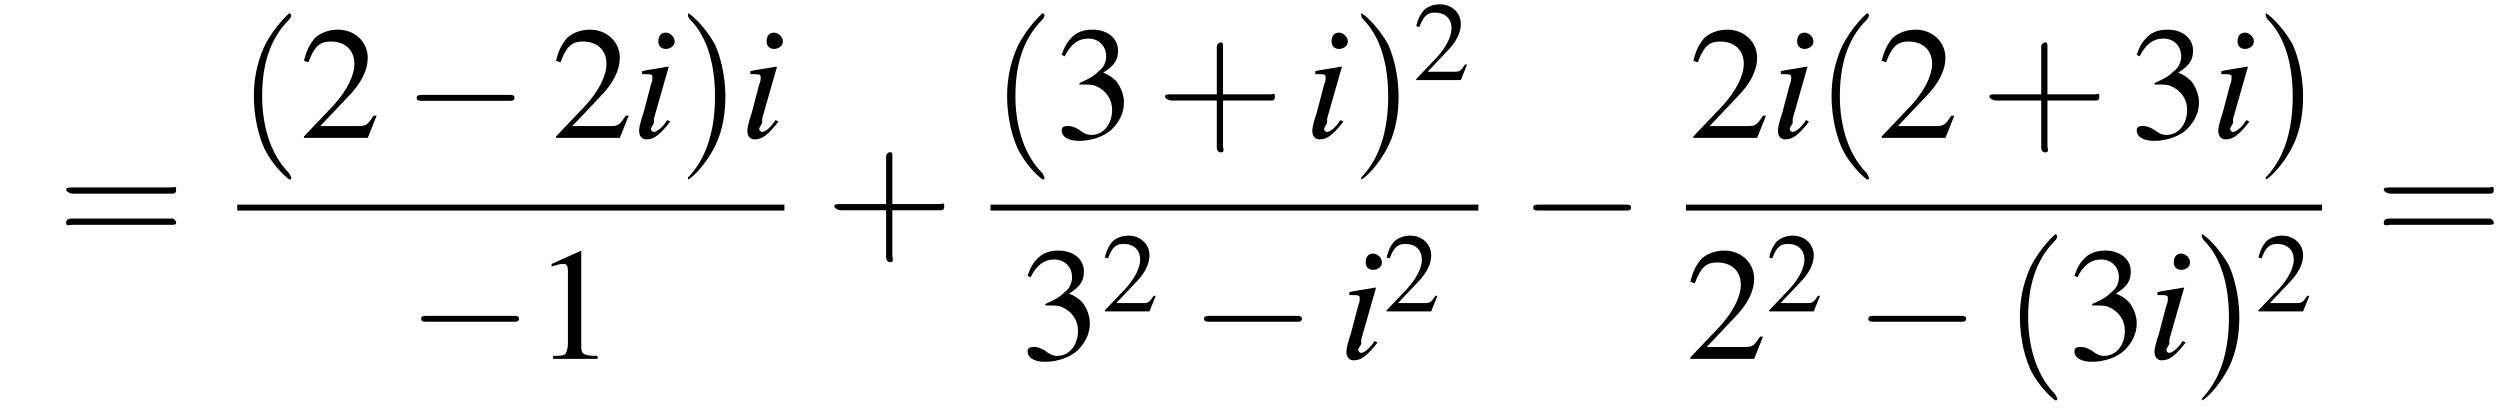 <?xml version='1.0' encoding='UTF-8'?>
<!---11.1-->
<svg version='1.1' xmlns='http://www.w3.org/2000/svg' xmlns:xlink='http://www.w3.org/1999/xlink' width='168.6pt' height='27.9pt' viewBox='152.3 69.7 168.6 27.9'>
<defs>
<use id='g11-50' xlink:href='#g3-50' transform='scale(.7)'/>
<path id='g8-105' d='M2.4-1.2C2.2-.9 2.1-.8 2-.7C1.8-.5 1.6-.4 1.5-.4C1.4-.4 1.3-.5 1.3-.6C1.3-.7 1.4-.8 1.5-1C1.5-1.1 1.5-1.1 1.5-1.2V-1.2L1.5-1.3L2.5-4.8L2.4-4.8C1.3-4.6 1.1-4.6 .7-4.5V-4.3C1.3-4.3 1.4-4.3 1.4-4.1C1.4-4 1.4-3.8 1.3-3.6L.8-1.7C.6-1.1 .5-.7 .5-.5C.5-.1 .7 .1 1 .1C1.5 .1 1.9-.2 2.6-1.1L2.4-1.2ZM2.3-7.1C2-7.1 1.8-6.9 1.8-6.5C1.8-6.2 2-6 2.3-6C2.6-6 2.9-6.2 2.9-6.5C2.9-6.8 2.6-7.1 2.3-7.1Z'/>
<use id='g15-49' xlink:href='#g3-49'/>
<use id='g15-50' xlink:href='#g3-50'/>
<use id='g15-51' xlink:href='#g3-51'/>
<path id='g3-49' d='M3.2-7.3L1.2-6.4V-6.2C1.3-6.3 1.5-6.3 1.5-6.3C1.7-6.4 1.9-6.4 2-6.4C2.2-6.4 2.3-6.3 2.3-5.9V-1C2.3-.7 2.2-.4 2.1-.3C1.9-.2 1.7-.2 1.3-.2V0H4.3V-.2C3.4-.2 3.2-.3 3.2-.8V-7.3L3.2-7.3Z'/>
<path id='g3-50' d='M5.2-1.5L5-1.5C4.6-.9 4.5-.8 4-.8H1.4L3.2-2.7C4.2-3.7 4.6-4.6 4.6-5.4C4.6-6.5 3.7-7.3 2.6-7.3C2-7.3 1.4-7.1 1-6.7C.7-6.3 .5-6 .3-5.2L.6-5.1C1-6.2 1.4-6.5 2.1-6.5C3.1-6.5 3.7-5.9 3.7-5C3.7-4.2 3.2-3.2 2.3-2.2L.3-.1V0H4.6L5.2-1.5Z'/>
<path id='g3-51' d='M1.7-3.6C2.3-3.6 2.6-3.6 2.8-3.5C3.5-3.2 3.9-2.6 3.9-1.9C3.9-.9 3.3-.2 2.5-.2C2.2-.2 2-.3 1.6-.6C1.2-.8 1.1-.8 .9-.8C.6-.8 .5-.7 .5-.5C.5-.1 .9 .2 1.7 .2C2.5 .2 3.4-.1 3.9-.6S4.7-1.7 4.7-2.4C4.7-2.9 4.5-3.4 4.2-3.8C4-4 3.8-4.2 3.3-4.4C4.1-4.9 4.3-5.3 4.3-5.9C4.3-6.7 3.6-7.3 2.6-7.3C2.1-7.3 1.6-7.2 1.2-6.8C.9-6.5 .7-6.2 .5-5.6L.7-5.5C1.1-6.3 1.6-6.7 2.3-6.7C3-6.7 3.5-6.2 3.5-5.5C3.5-5.1 3.3-4.7 3-4.5C2.7-4.2 2.4-4 1.7-3.7V-3.6Z'/>
<use id='g16-40' xlink:href='#g12-40' transform='scale(1.4)'/>
<use id='g16-41' xlink:href='#g12-41' transform='scale(1.4)'/>
<use id='g16-43' xlink:href='#g12-43' transform='scale(1.4)'/>
<use id='g16-61' xlink:href='#g12-61' transform='scale(1.4)'/>
<path id='g12-40' d='M2.6 1.9C2.6 1.9 2.6 1.9 2.5 1.7C1.5 .7 1.2-.8 1.2-2C1.2-3.4 1.5-4.7 2.5-5.7C2.6-5.8 2.6-5.9 2.6-5.9C2.6-5.9 2.6-6 2.5-6C2.5-6 1.8-5.4 1.3-4.4C.9-3.5 .8-2.7 .8-2C.8-1.4 .9-.4 1.3 .5C1.8 1.5 2.5 2 2.5 2C2.6 2 2.6 2 2.6 1.9Z'/>
<path id='g12-41' d='M2.3-2C2.3-2.6 2.2-3.6 1.8-4.5C1.3-5.4 .6-6 .5-6C.5-6 .5-5.9 .5-5.9C.5-5.9 .5-5.8 .6-5.7C1.4-4.9 1.8-3.6 1.8-2C1.8-.6 1.5 .8 .6 1.8C.5 1.9 .5 1.9 .5 1.9C.5 2 .5 2 .5 2C.6 2 1.3 1.4 1.8 .4C2.2-.4 2.3-1.3 2.3-2Z'/>
<path id='g12-43' d='M3.2-1.8H5.5C5.6-1.8 5.7-1.8 5.7-2S5.6-2.1 5.5-2.1H3.2V-4.4C3.2-4.5 3.2-4.6 3.1-4.6S2.9-4.5 2.9-4.4V-2.1H.7C.6-2.1 .4-2.1 .4-2S.6-1.8 .7-1.8H2.9V.4C2.9 .5 2.9 .7 3.1 .7S3.2 .5 3.2 .4V-1.8Z'/>
<path id='g12-61' d='M5.5-2.6C5.6-2.6 5.7-2.6 5.7-2.8S5.6-2.9 5.5-2.9H.7C.6-2.9 .4-2.9 .4-2.8S.6-2.6 .7-2.6H5.5ZM5.5-1.1C5.6-1.1 5.7-1.1 5.7-1.2S5.6-1.4 5.5-1.4H.7C.6-1.4 .4-1.4 .4-1.2S.6-1.1 .7-1.1H5.5Z'/>
<path id='g1-0' d='M7.2-2.5C7.3-2.5 7.5-2.5 7.5-2.7S7.3-2.9 7.2-2.9H1.3C1.1-2.9 .9-2.9 .9-2.7S1.1-2.5 1.3-2.5H7.2Z'/>
</defs>
<g id='page1'>

<use x='156.2' y='86.4' xlink:href='#g16-61'/>
<use x='168.3' y='79' xlink:href='#g16-40'/>
<use x='172.5' y='79' xlink:href='#g15-50'/>
<use x='179.5' y='79' xlink:href='#g1-0'/>
<use x='189.5' y='79' xlink:href='#g15-50'/>
<use x='194.9' y='79' xlink:href='#g8-105'/>
<use x='198' y='79' xlink:href='#g16-41'/>
<use x='202.2' y='79' xlink:href='#g8-105'/>
<rect x='168.3' y='83.5' height='.4' width='36.9'/>
<use x='179.8' y='93.9' xlink:href='#g1-0'/>
<use x='188.3' y='93.9' xlink:href='#g15-49'/>
<use x='208' y='86.4' xlink:href='#g16-43'/>
<use x='219.1' y='79' xlink:href='#g16-40'/>
<use x='223.4' y='79' xlink:href='#g15-51'/>
<use x='230.3' y='79' xlink:href='#g16-43'/>
<use x='240.3' y='79' xlink:href='#g8-105'/>
<use x='243.4' y='79' xlink:href='#g16-41'/>
<use x='247.6' y='75.1' xlink:href='#g11-50'/>
<rect x='219.1' y='83.5' height='.4' width='32.9'/>
<use x='221.1' y='93.9' xlink:href='#g15-51'/>
<use x='226.6' y='90.7' xlink:href='#g11-50'/>
<use x='232.6' y='93.9' xlink:href='#g1-0'/>
<use x='242.6' y='93.9' xlink:href='#g8-105'/>
<use x='245.6' y='90.7' xlink:href='#g11-50'/>
<use x='254.8' y='86.4' xlink:href='#g1-0'/>
<use x='266.2' y='79' xlink:href='#g15-50'/>
<use x='271.7' y='79' xlink:href='#g8-105'/>
<use x='274.7' y='79' xlink:href='#g16-40'/>
<use x='278.9' y='79' xlink:href='#g15-50'/>
<use x='285.9' y='79' xlink:href='#g16-43'/>
<use x='295.9' y='79' xlink:href='#g15-51'/>
<use x='301.4' y='79' xlink:href='#g8-105'/>
<use x='304.4' y='79' xlink:href='#g16-41'/>
<rect x='266' y='83.5' height='.4' width='42.9'/>
<use x='266' y='93.9' xlink:href='#g15-50'/>
<use x='271.4' y='90.7' xlink:href='#g11-50'/>
<use x='277.4' y='93.9' xlink:href='#g1-0'/>
<use x='287.4' y='93.9' xlink:href='#g16-40'/>
<use x='291.7' y='93.9' xlink:href='#g15-51'/>
<use x='297.1' y='93.9' xlink:href='#g8-105'/>
<use x='300.1' y='93.9' xlink:href='#g16-41'/>
<use x='304.4' y='90.7' xlink:href='#g11-50'/>
<use x='312.5' y='86.4' xlink:href='#g16-61'/>
</g>
</svg>